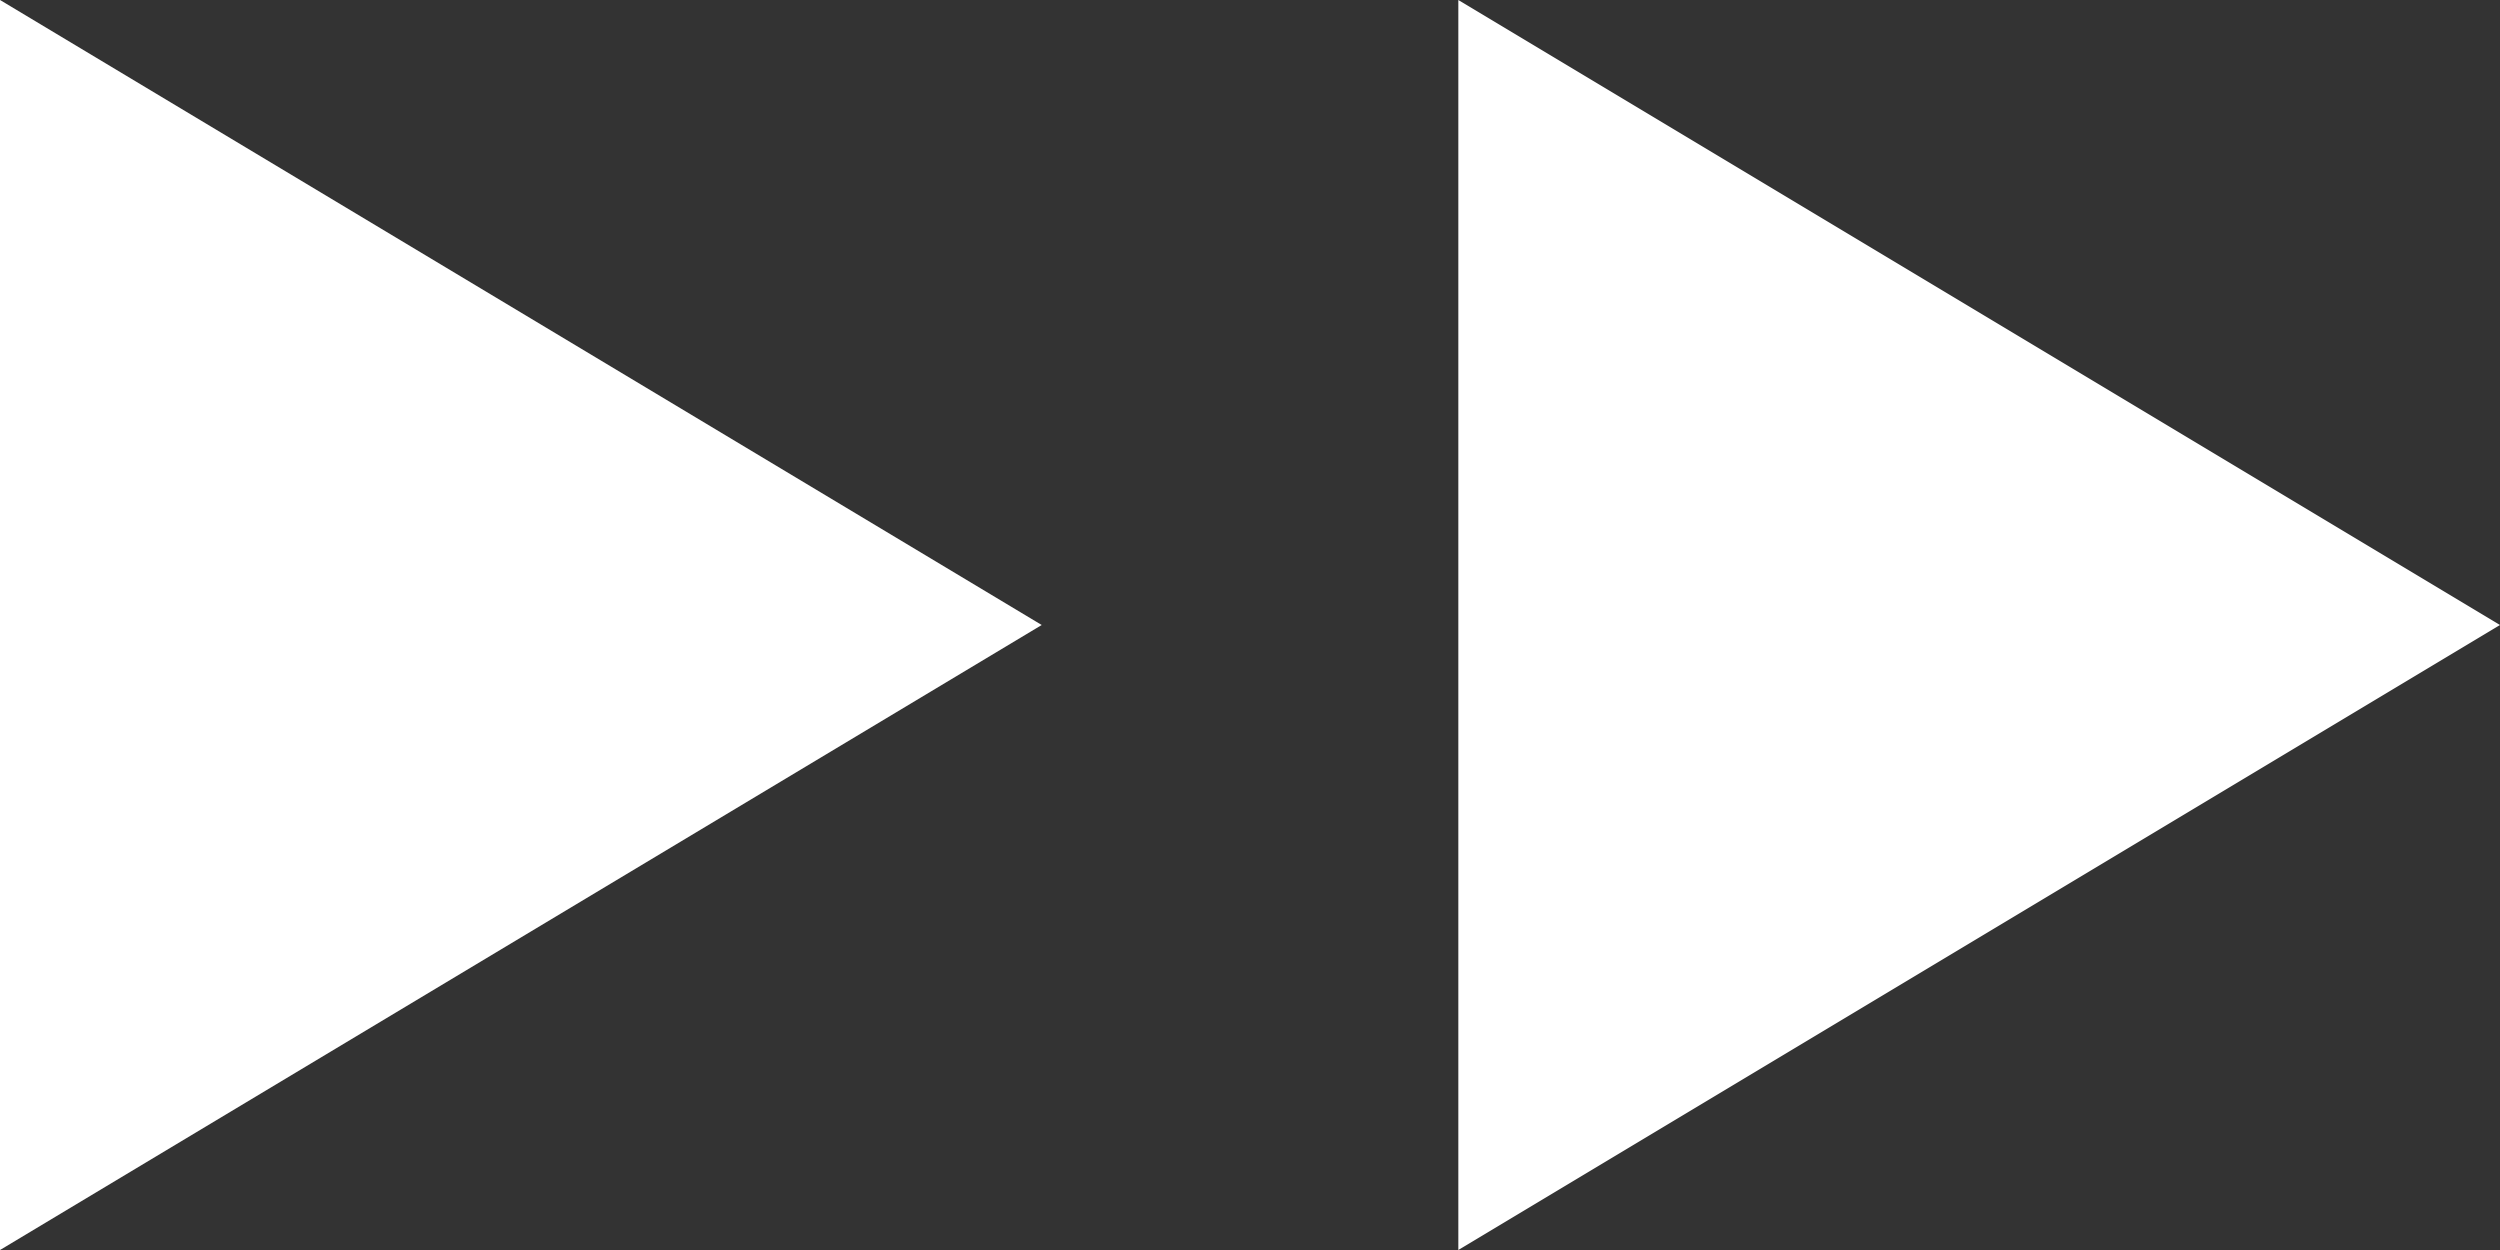 <svg xmlns="http://www.w3.org/2000/svg" width="24" height="12" viewBox="0 0 24 12">
  <rect x="0" y="0" width="24" height="12" fill="#333333" stroke="none"/>
  <g id="グループ_1119" data-name="グループ 1119" transform="translate(-568 -497)">
    <path id="多角形_14" data-name="多角形 14" d="M6,0l6,10H0Z" transform="translate(578 497) rotate(90)" fill="#fff"/>
    <path id="多角形_15" data-name="多角形 15" d="M6,0l6,10H0Z" transform="translate(592 497) rotate(90)" fill="#fff"/>
  </g>
</svg>
